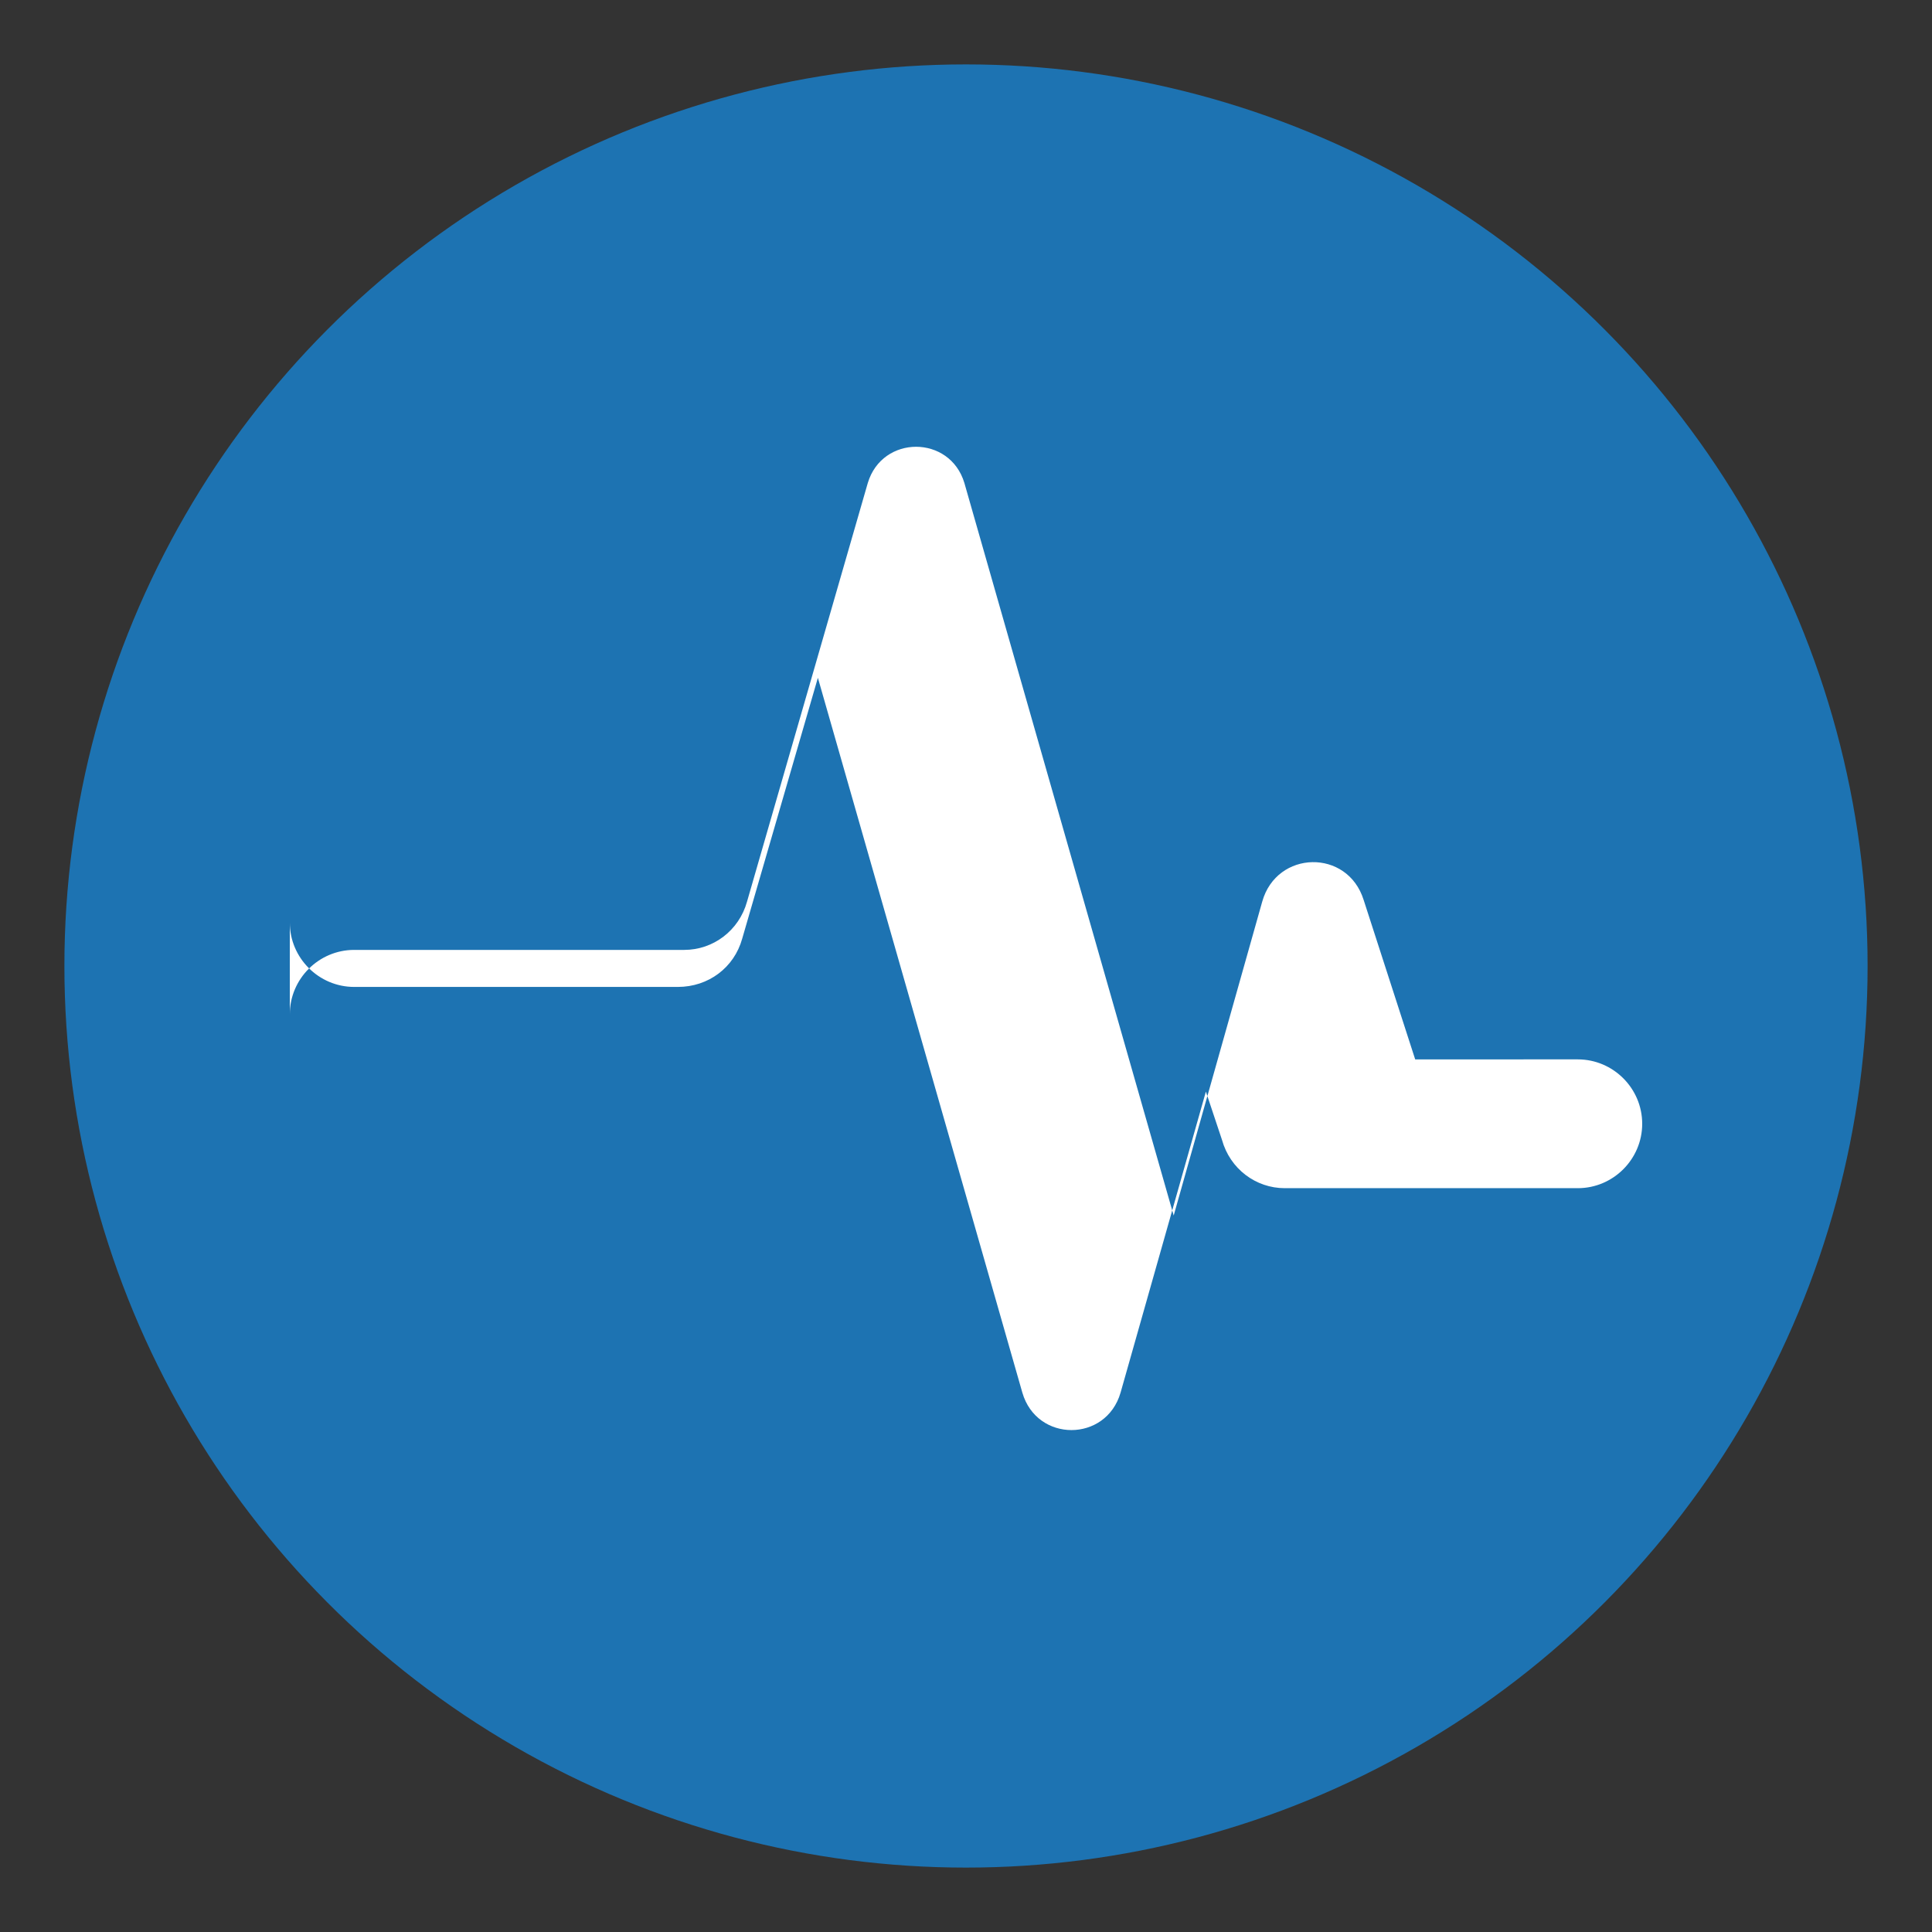 <svg width="120" height="120" viewBox="0 0 120 120" xmlns="http://www.w3.org/2000/svg" role="img" aria-labelledby="title desc">
  <rect x="0" y="0" width="120" height="120" fill="#333333" stroke="none"/>
  <title id="title">CRMpuls icon</title>
  <desc id="desc">Белый пульс на синем круге</desc>
  <circle cx="60" cy="60" r="56" fill="#1D73B2"/>
  <path d="M18 63c0-2.2 1.8-4 4-4h20.5c1.8 0 3.4-1.2 3.9-3l7.5-26c0.9-3 5.1-3 6 0l13 45.5 5.5-19.5c0.9-3.2 5.3-3.3 6.3-0.1l3.2 9.9H98c2.2 0 4 1.8 4 4s-1.8 4-4 4H79.8c-1.8 0-3.4-1.2-3.9-3l-1-3-5.3 18.7c-0.9 3.1-5.2 3.1-6.1 0l-12.7-44.4-4.7 16.2c-0.5 1.8-2.1 3-4 3H22c-2.2 0-4-1.8-4-4Z" fill="#fff"/>
</svg>

